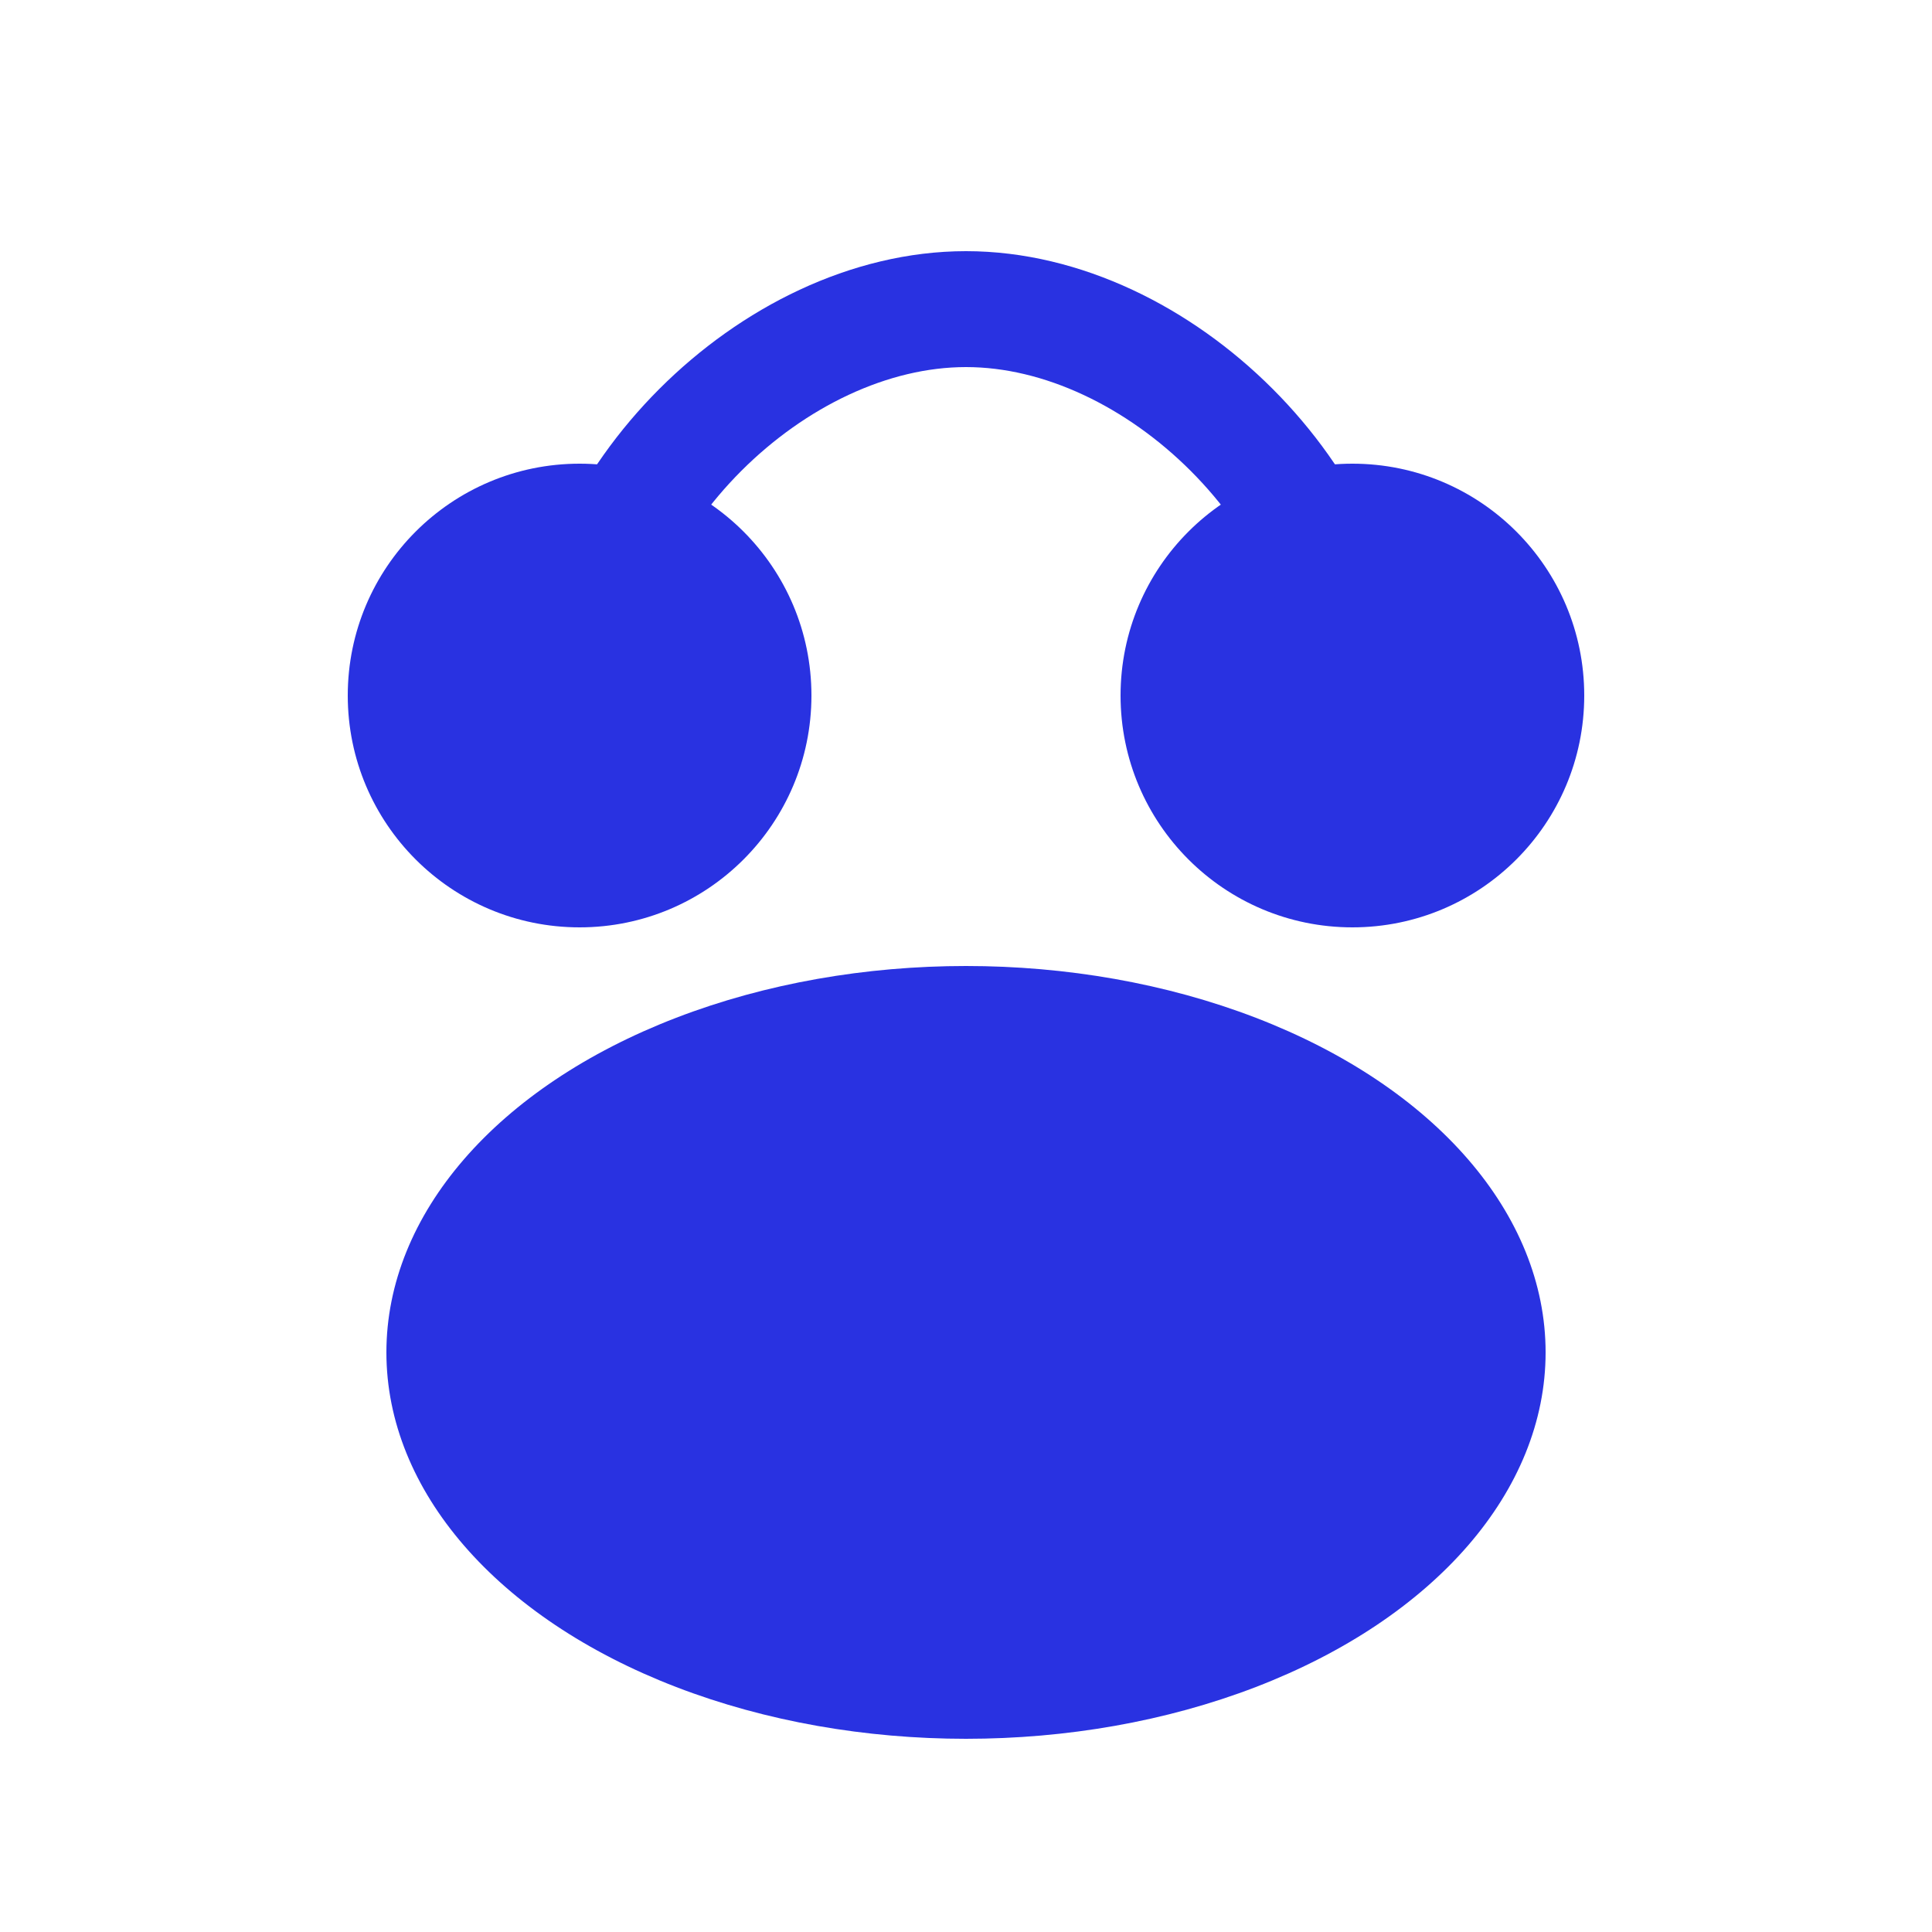 <svg width="100%" height="100%" viewBox="0 0 50 50" fill="none" xmlns="http://www.w3.org/2000/svg">
  <!-- 百度 logo - 蓝色熊掌图案 -->
  <circle cx="15" cy="18" r="6" fill="#2932E1"/>
  <circle cx="35" cy="18" r="6" fill="#2932E1"/>
  <ellipse cx="25" cy="35" rx="15" ry="10" fill="#2932E1"/>
  <path d="M15 18C15 13 20 8 25 8C30 8 35 13 35 18" fill="none" stroke="#2932E1" stroke-width="3"/>
</svg>
